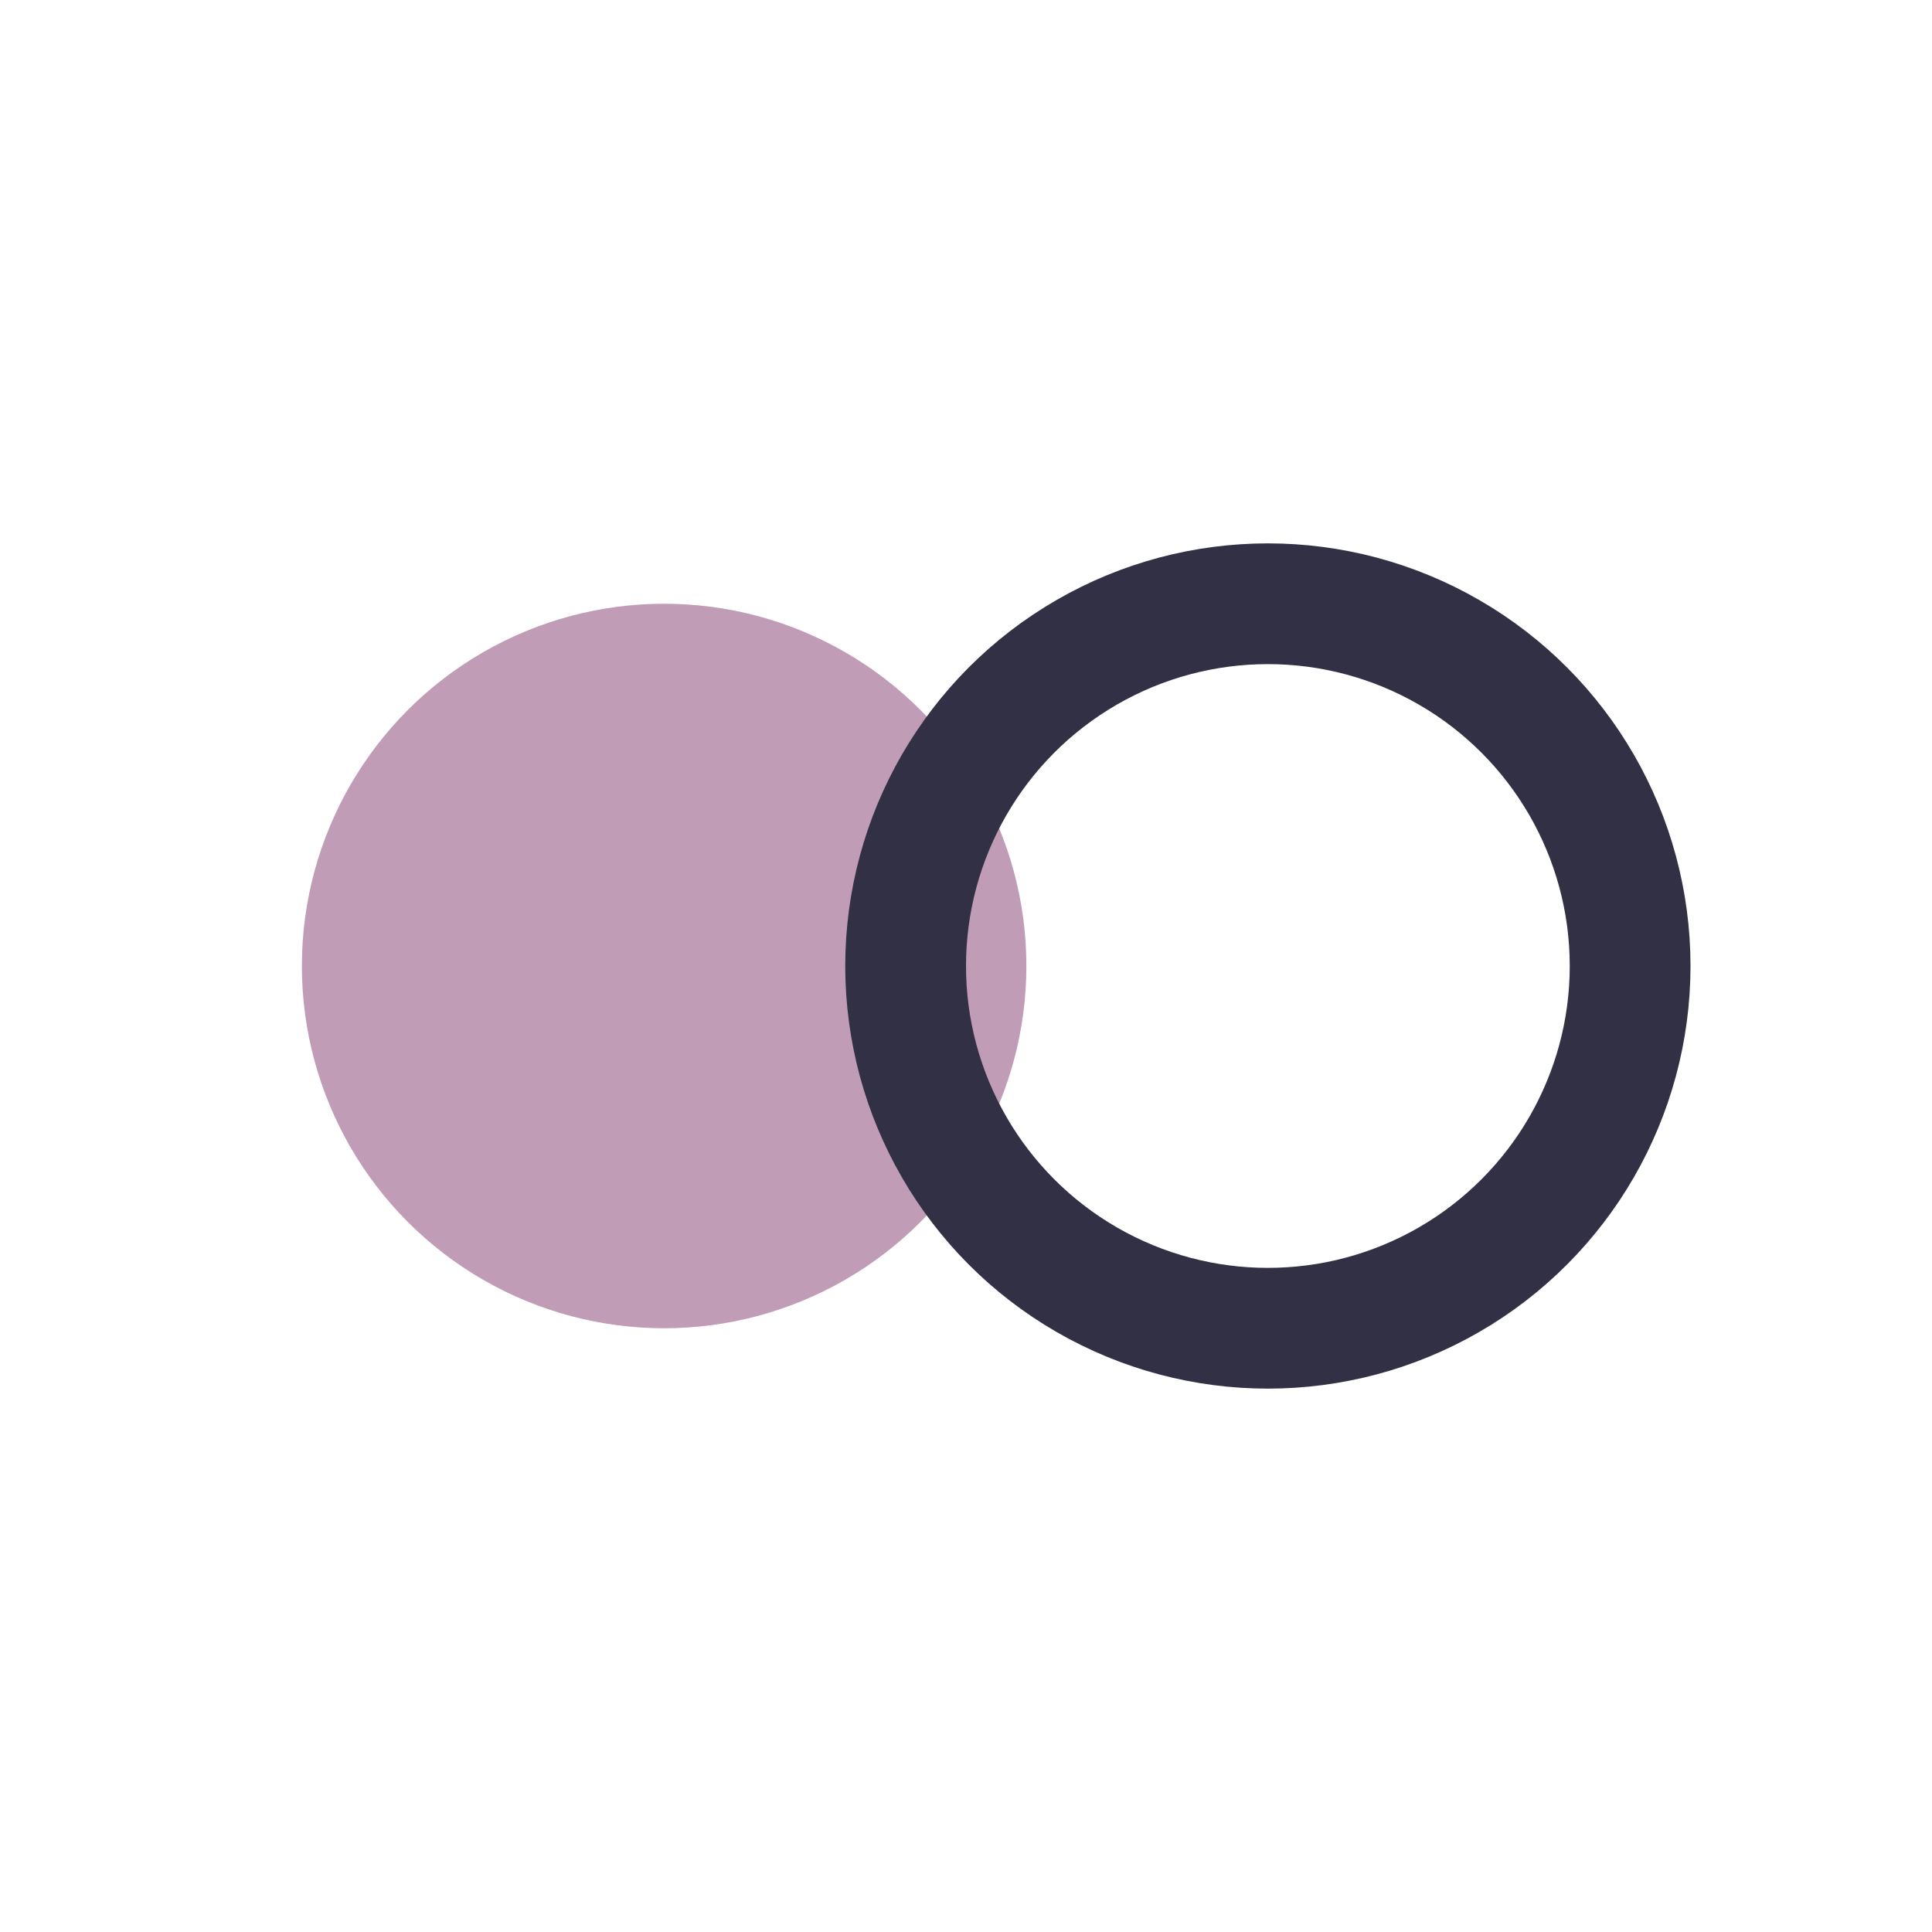 <?xml version="1.0" encoding="UTF-8"?>
<svg xmlns="http://www.w3.org/2000/svg" width="32" height="32" viewBox="0 0 32 32"><circle cx="11" cy="16" r="6" fill="#C09CB7"/><circle cx="21" cy="16" r="6" fill="none" stroke="#313045" stroke-width="2"/></svg>